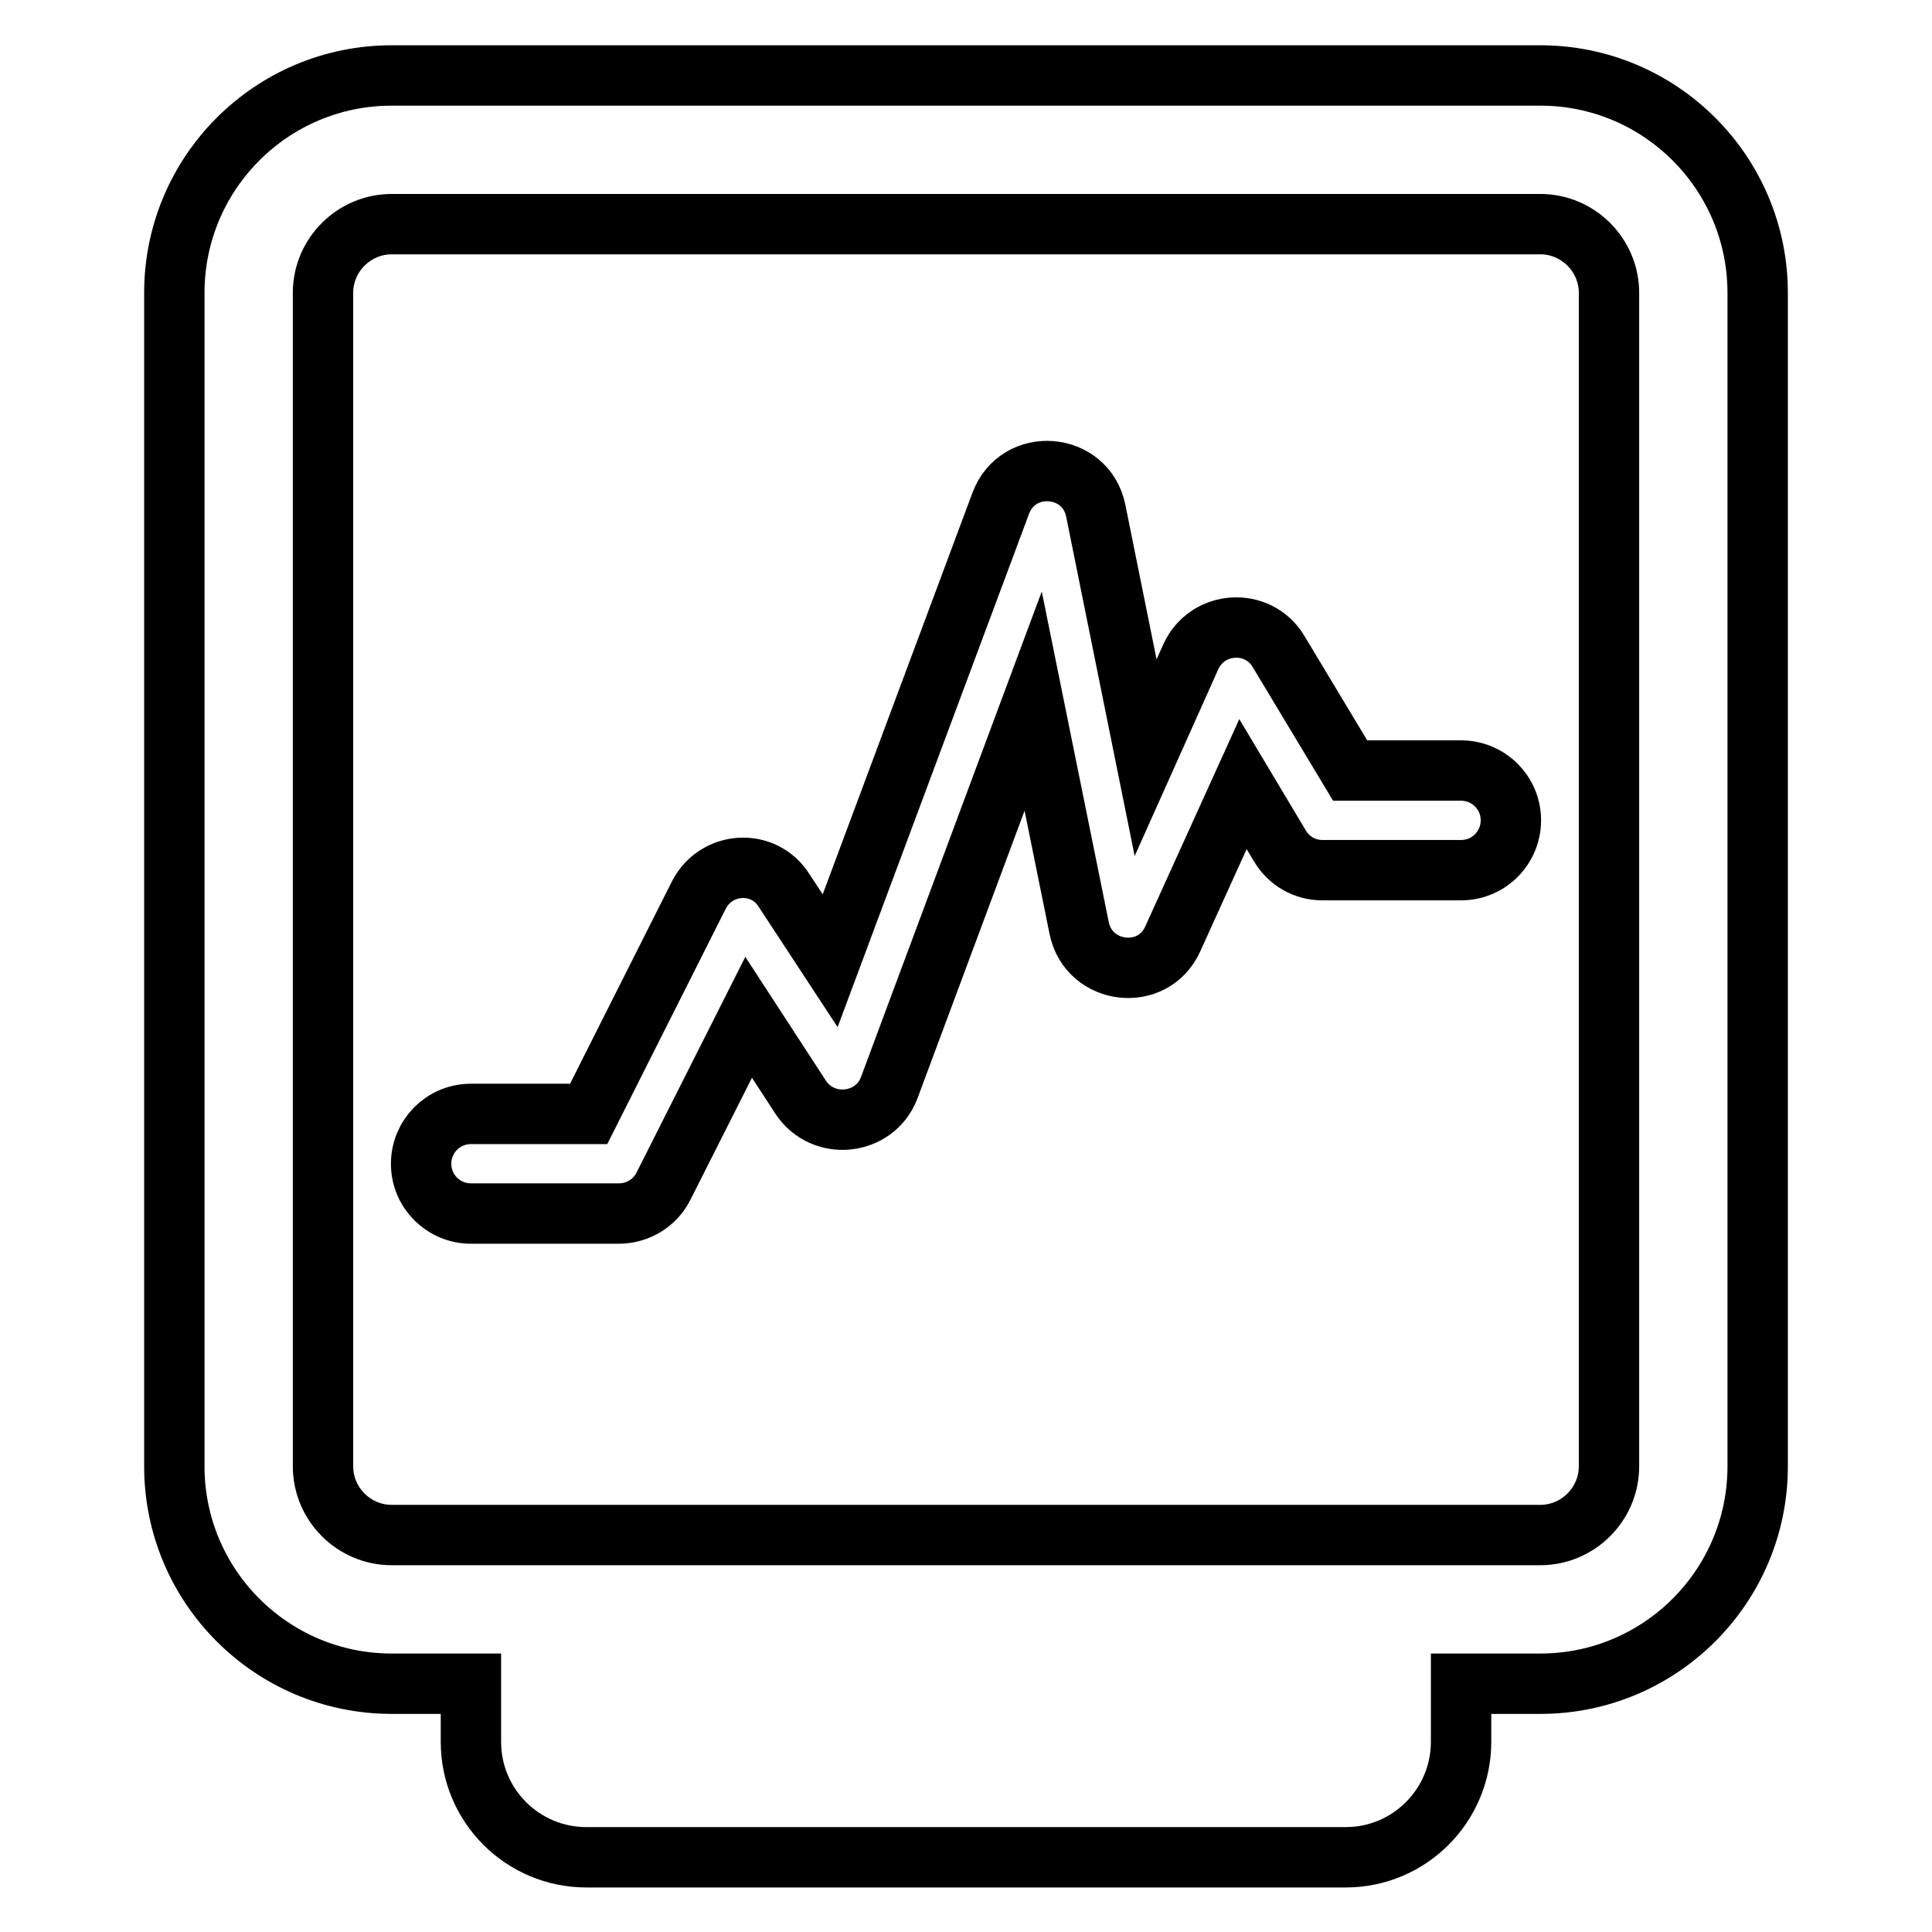 <?xml version="1.0" encoding="utf-8"?>
<!-- Svg Vector Icons : http://www.onlinewebfonts.com/icon -->
<!DOCTYPE svg PUBLIC "-//W3C//DTD SVG 1.1//EN" "http://www.w3.org/Graphics/SVG/1.1/DTD/svg11.dtd">
<svg version="1.1" xmlns="http://www.w3.org/2000/svg" xmlns:xlink="http://www.w3.org/1999/xlink" x="0px" y="0px" viewBox="0 0 256 256" enable-background="new 0 0 256 256" xml:space="preserve">
<g> <path stroke-width="8" fill-opacity="0" stroke="#000000"  d="M193.6,223.1v7.7c0,8.4-6.8,15.3-15.3,15.3l0,0H77.7c-8.4,0-15.3-6.8-15.3-15.3l0,0v-7.7H51.9 c-15.9,0-28.8-12.9-28.8-28.8l0,0V38.8C23.1,22.9,36,10,51.9,10l0,0h152.2c15.9,0,28.8,12.9,28.8,28.8v155.5 c0,15.9-12.9,28.8-28.8,28.8l0,0H193.6z M51.9,29.7c-5,0-9.1,4.1-9.1,9.1v155.5c0,5,4.1,9.1,9.1,9.1h152.2c5,0,9.1-4.1,9.1-9.1 V38.8c0-5-4.1-9.1-9.1-9.1H51.9z M106.1,145.4l-6.9-10.6l-11.3,22.4c-1.1,2.2-3.4,3.6-5.9,3.6H62.4c-3.6,0-6.6-2.9-6.6-6.6 c0-3.6,2.9-6.6,6.6-6.6l0,0H78l14.6-29c2.3-4.5,8.6-4.9,11.3-0.6l6.1,9.3l22.6-60.6c2.3-6.2,11.3-5.5,12.6,1l6.6,32.7l6-13.4 c2.2-4.8,8.9-5.2,11.6-0.7l9.5,15.8h14.7c3.6,0,6.6,2.9,6.6,6.6c0,3.6-2.9,6.6-6.6,6.6c0,0,0,0,0,0h-18.4c-2.3,0-4.4-1.2-5.6-3.2 l-4.9-8.2l-9.3,20.5c-2.6,5.8-11.1,4.8-12.4-1.4l-6.1-30.1l-19.1,51.3C115.9,149.1,109.1,149.9,106.1,145.4z"/></g>
</svg>